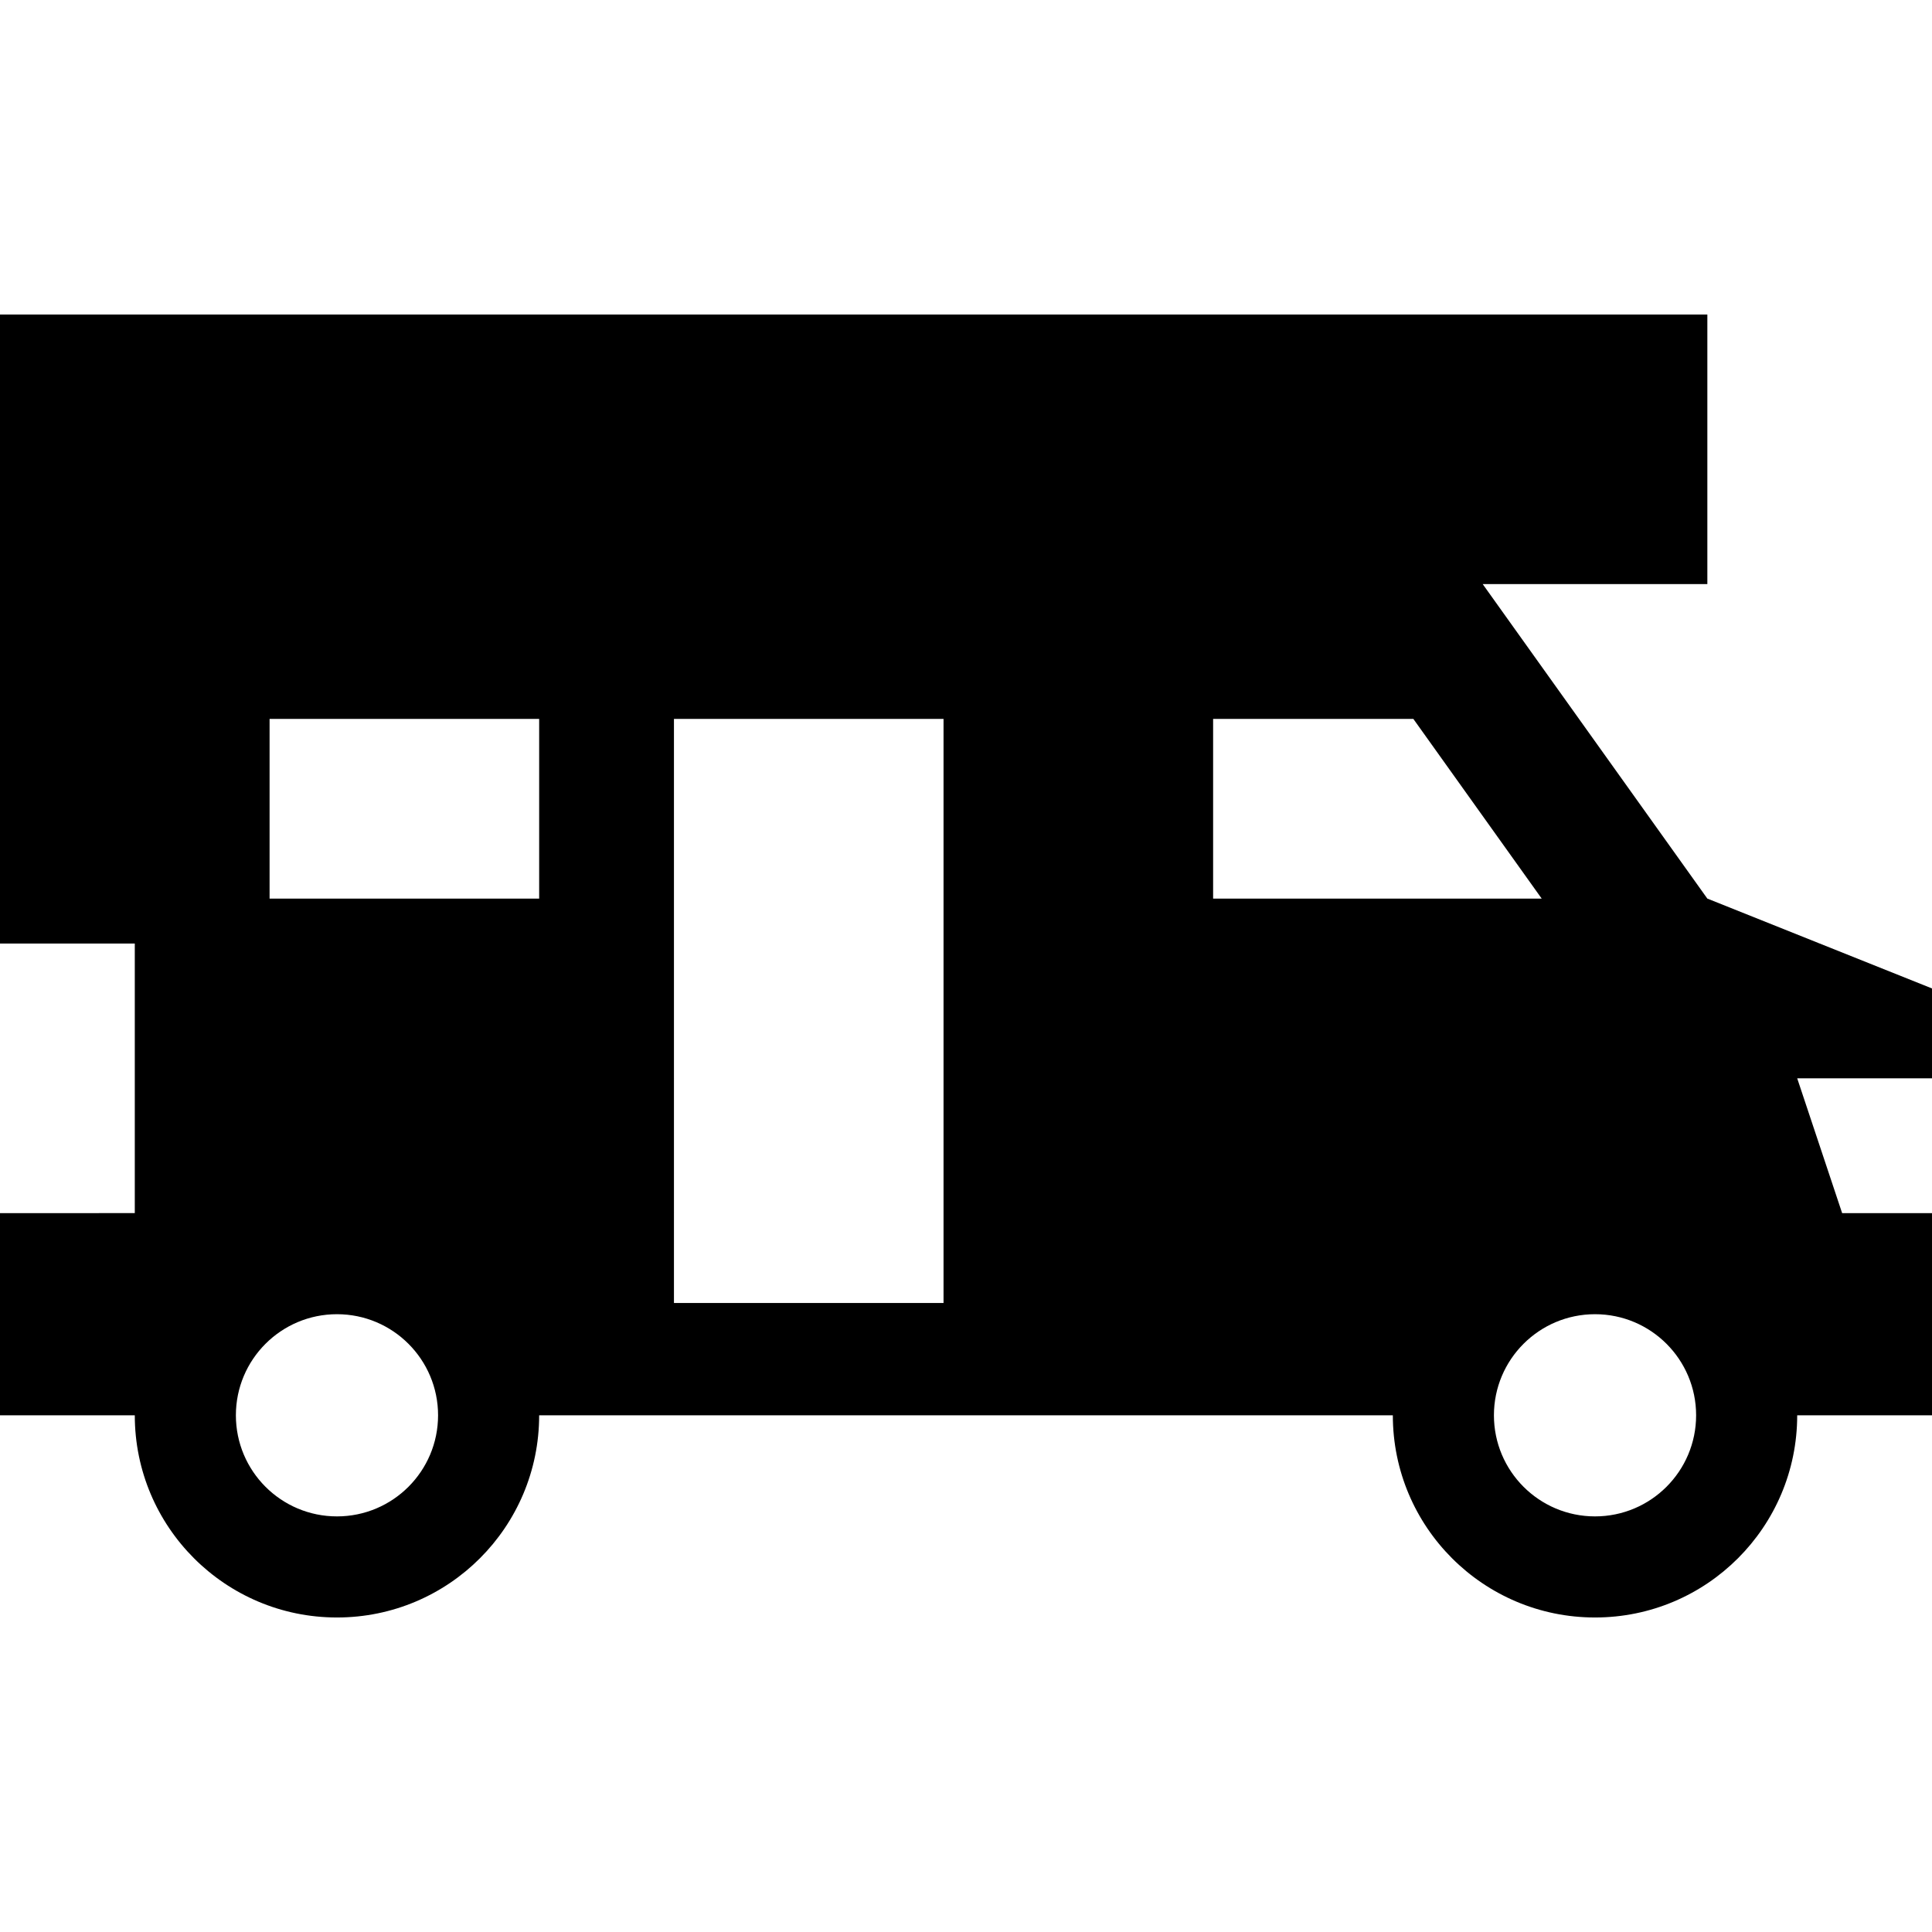 <?xml version="1.0" encoding="iso-8859-1"?>
<!-- Uploaded to: SVG Repo, www.svgrepo.com, Generator: SVG Repo Mixer Tools -->
<svg fill="#000000" height="800px" width="800px" version="1.1" id="Layer_1" xmlns="http://www.w3.org/2000/svg" xmlns:xlink="http://www.w3.org/1999/xlink" 
	 viewBox="0 0 512 512" xml:space="preserve">
<g>
	<g>
		<path d="M512,261.953l-59.535-23.814l-59.535-83.349h59.535V83.349H0v166.698h35.721v71.442H0v53.581h35.721
			c0,29.594,23.989,53.581,53.581,53.581s53.581-23.988,53.581-53.581h226.233c0,29.594,23.989,53.581,53.581,53.581
			s53.581-23.988,53.581-53.581H512v-53.581h-23.814l-11.907-35.721H512V261.953z M89.302,401.86
			c-14.797,0-26.791-11.994-26.791-26.791s11.994-26.791,26.791-26.791s26.791,11.994,26.791,26.791S104.099,401.86,89.302,401.86z
			 M142.884,238.14H71.442v-47.628h71.442V238.14z M250.047,345.302h-71.442V190.512h71.442V345.302z M321.488,238.14v-47.628h53.06
			l34.019,47.628H321.488z M422.698,401.86c-14.797,0-26.791-11.994-26.791-26.791s11.994-26.791,26.791-26.791
			c14.797,0,26.791,11.994,26.791,26.791S437.494,401.86,422.698,401.86z"/>
	</g>
</g>
</svg>